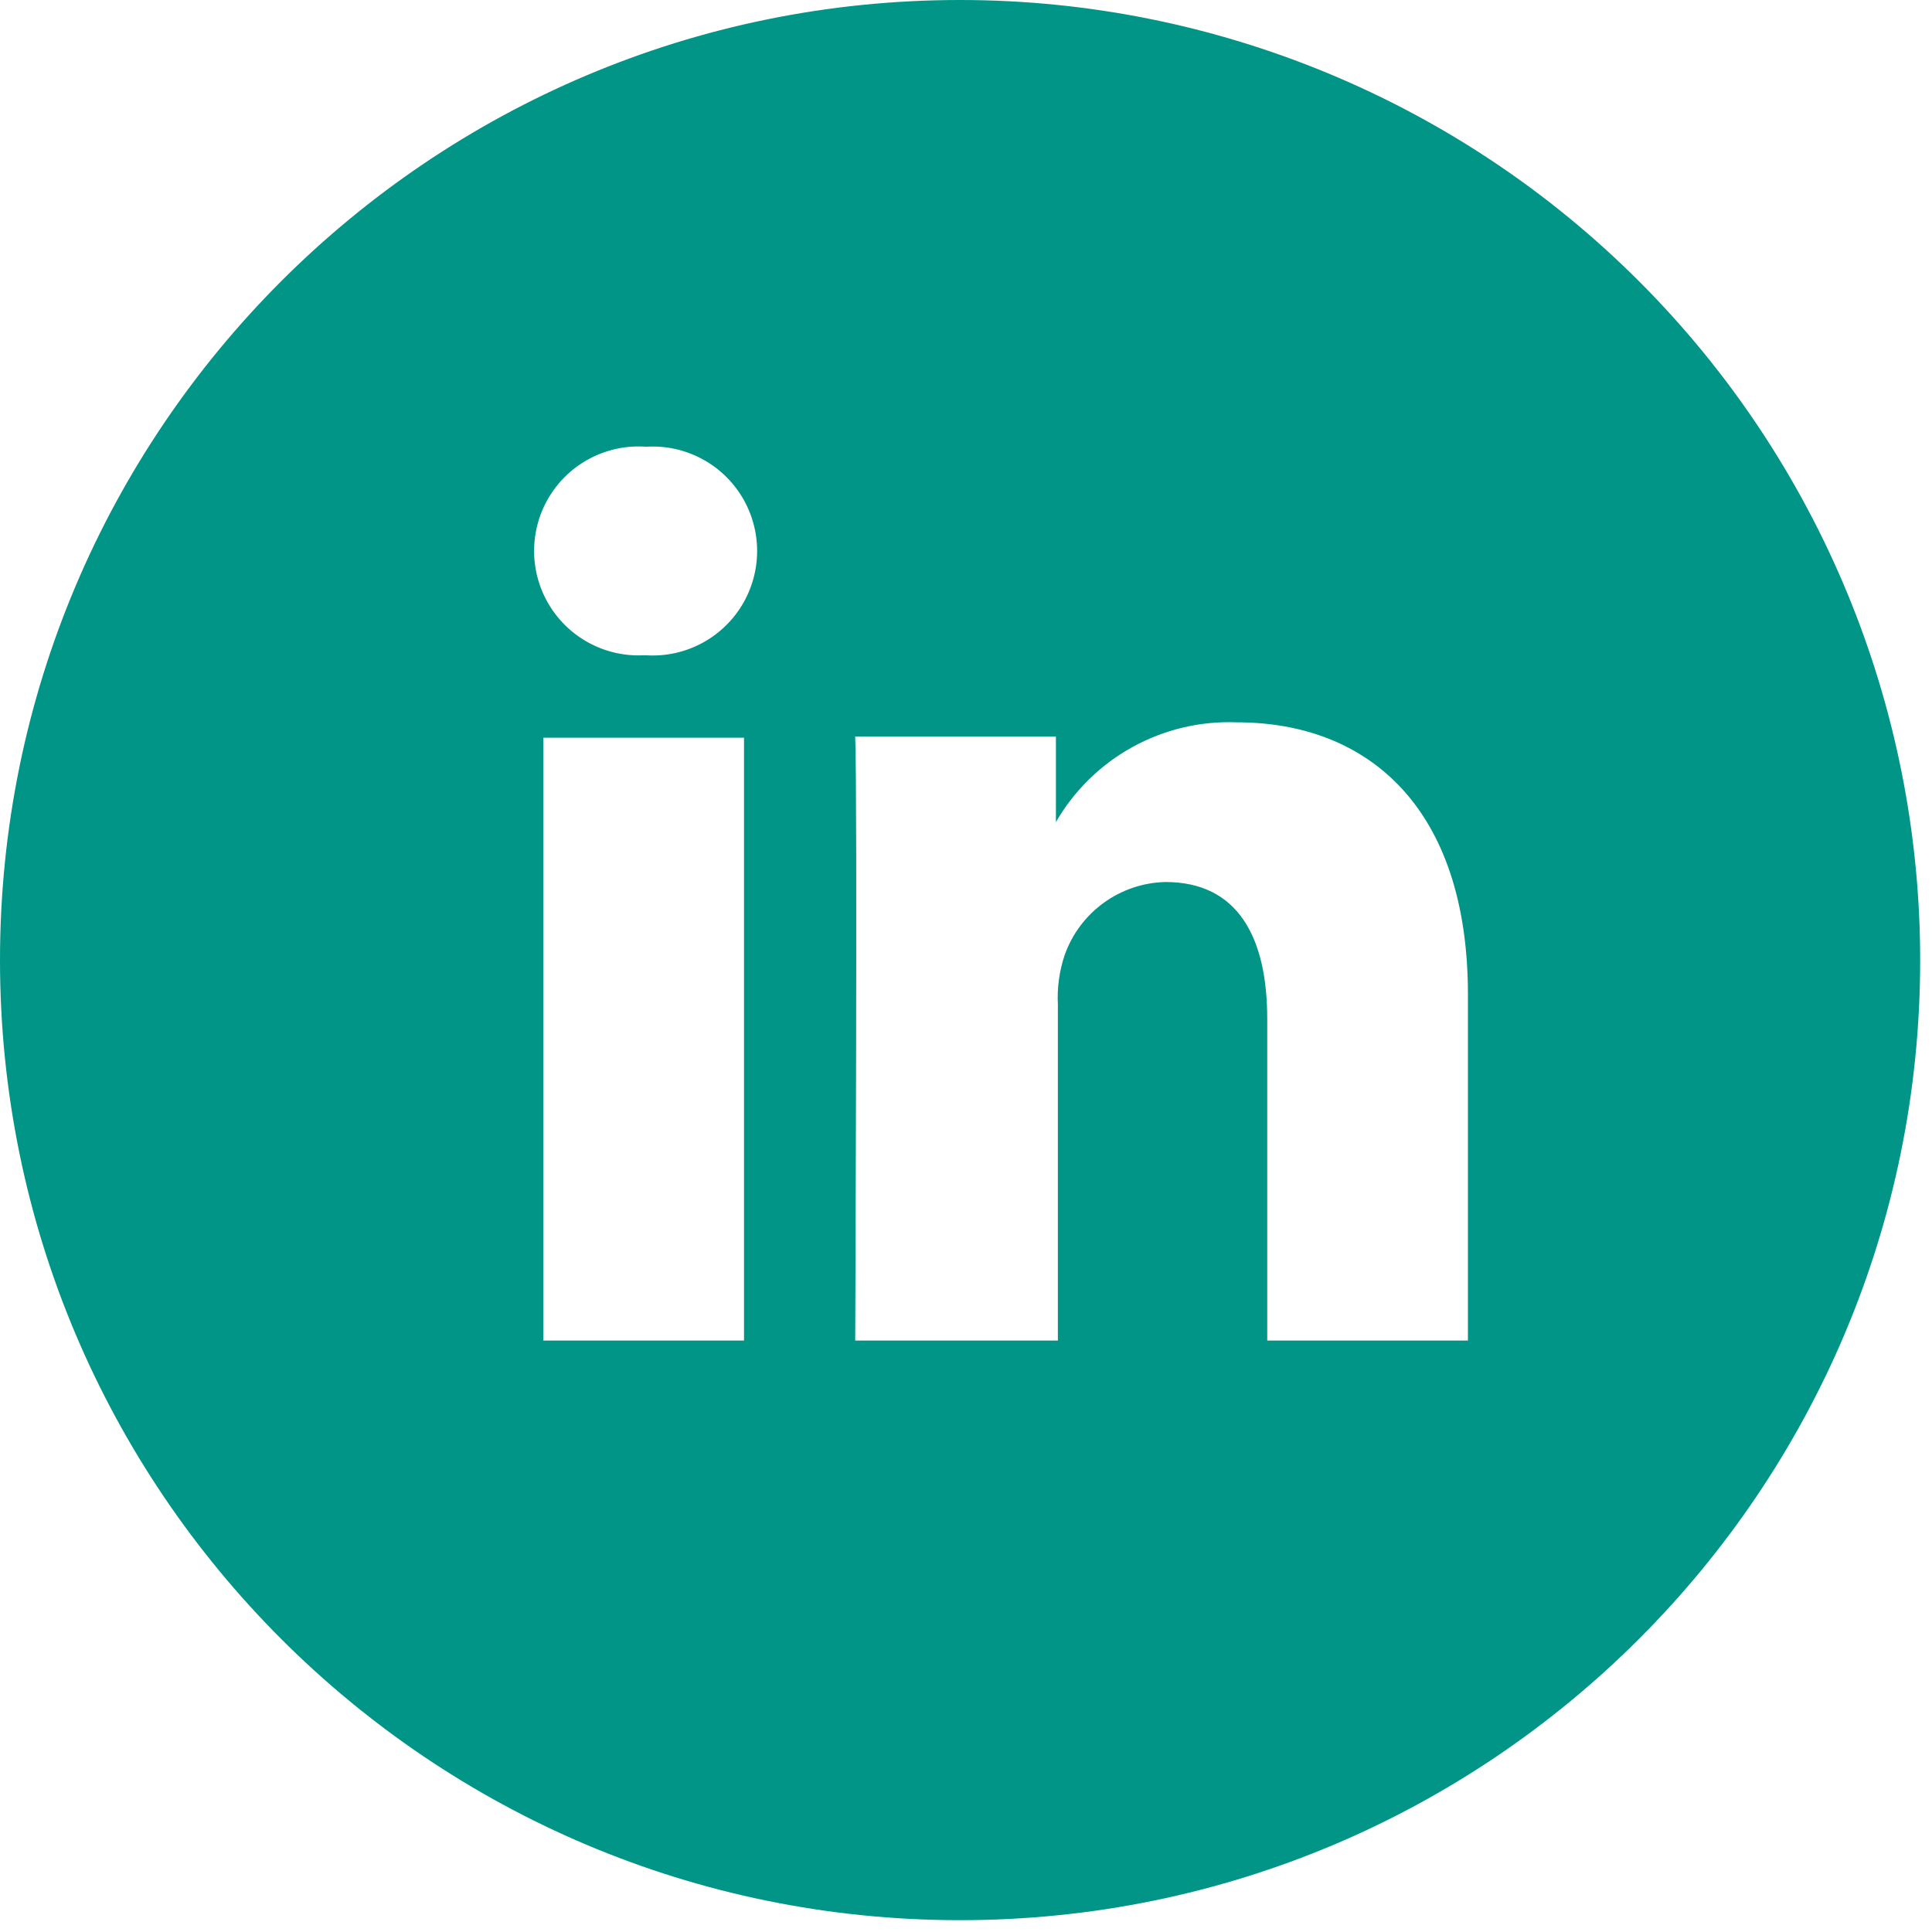 <?xml version="1.0" encoding="UTF-8"?>
<svg width="49px" height="49px" viewBox="0 0 49 49" version="1.1" xmlns="http://www.w3.org/2000/svg" xmlns:xlink="http://www.w3.org/1999/xlink">
    <title>social-linkedin</title>
    <g id="Page-1" stroke="none" stroke-width="1" fill="none" fill-rule="evenodd">
        <g id="social-linkedin" fill="#009586" fill-rule="nonzero">
            <path d="M24.35,0 C10.902,0 0,10.902 0,24.35 C0,37.798 10.902,48.7 24.35,48.7 C37.798,48.7 48.7,37.798 48.7,24.35 C48.7,17.892 46.135,11.698 41.568,7.132 C37.002,2.565 30.808,0 24.35,0 Z M18.87,34 L13.78,34 L13.78,18.71 L18.87,18.71 L18.87,34 Z M16.32,16.62 L16.32,16.62 C15.336,16.666 14.408,16.163 13.91,15.313 C13.412,14.464 13.426,13.408 13.946,12.572 C14.467,11.736 15.408,11.258 16.39,11.33 C17.374,11.269 18.31,11.76 18.82,12.603 C19.33,13.447 19.33,14.503 18.82,15.347 C18.31,16.19 17.374,16.681 16.39,16.62 L16.32,16.62 Z M37.23,34 L32.14,34 L32.14,25.84 C32.14,23.78 31.4,22.37 29.56,22.37 C28.403,22.396 27.383,23.137 27,24.23 C26.866,24.632 26.808,25.056 26.83,25.48 L26.83,34 L21.69,34 C21.69,34 21.75,20.12 21.69,18.68 L26.78,18.68 L26.78,20.85 C27.722,19.22 29.489,18.246 31.37,18.32 C34.72,18.32 37.23,20.51 37.23,25.22 L37.23,34 Z" id="Shape"></path>
        </g>
    </g>
</svg>